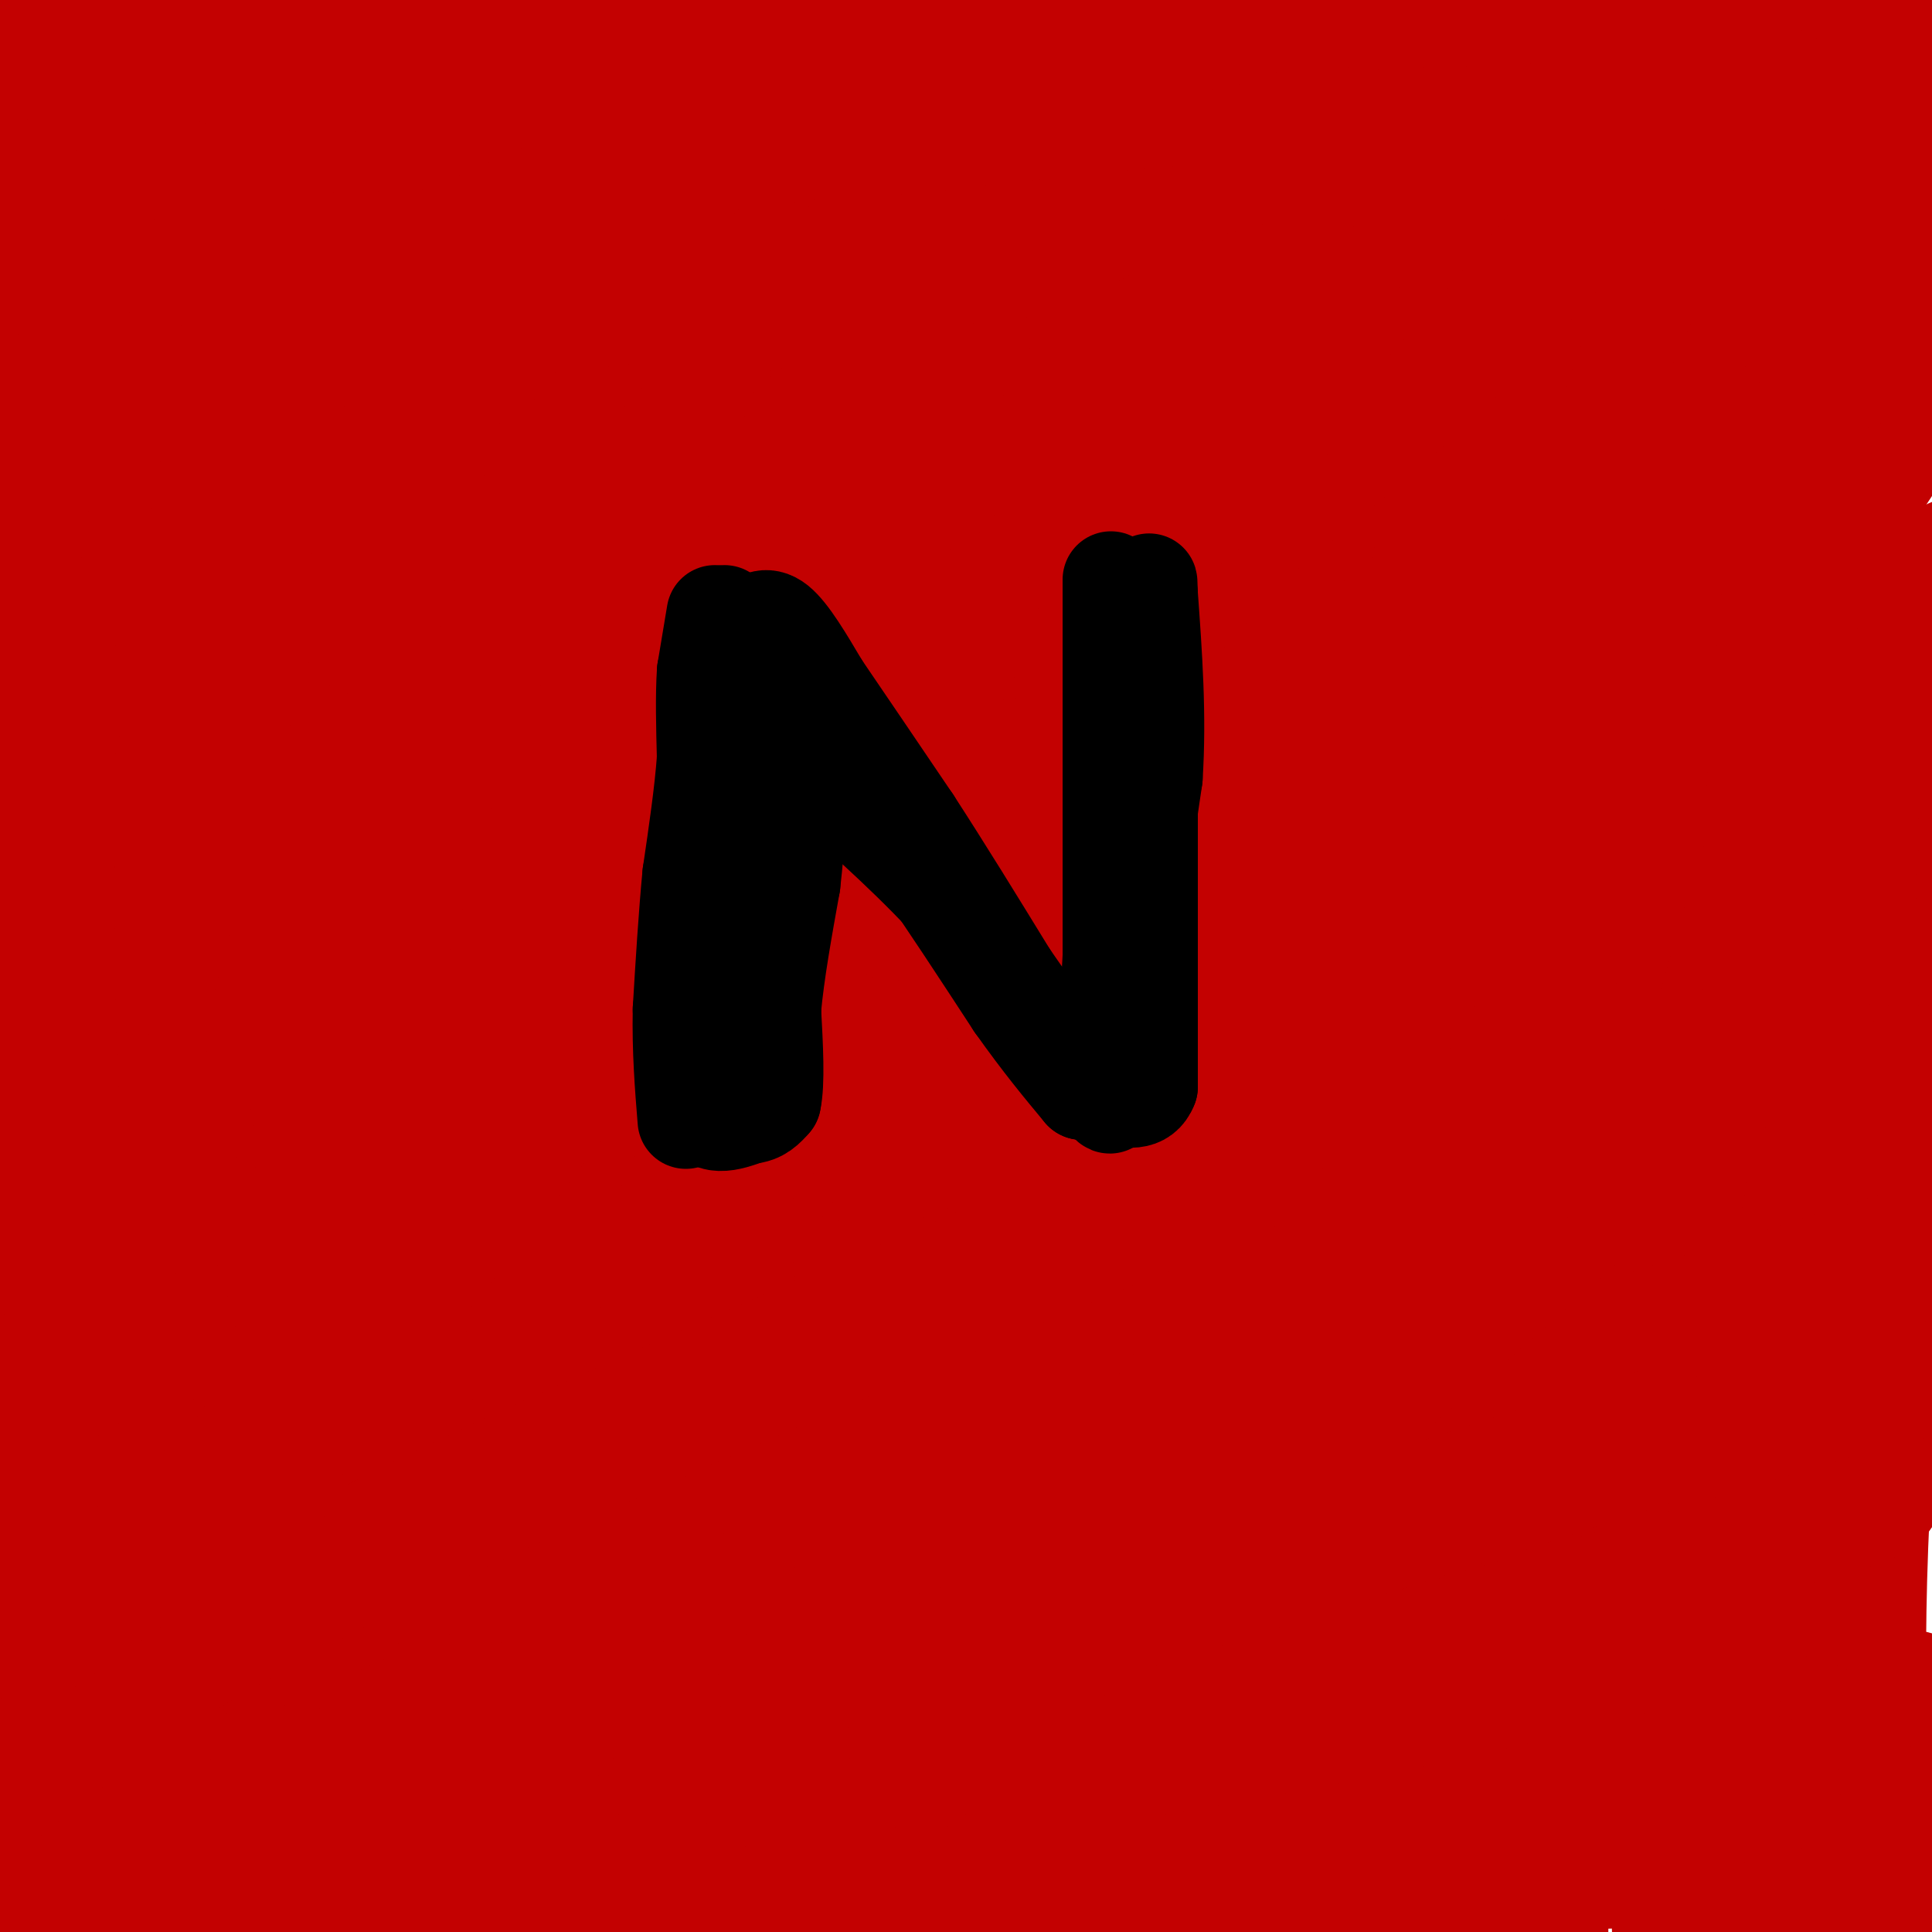 <svg viewBox='0 0 400 400' version='1.1' xmlns='http://www.w3.org/2000/svg' xmlns:xlink='http://www.w3.org/1999/xlink'><g fill='none' stroke='#C30101' stroke-width='28' stroke-linecap='round' stroke-linejoin='round'><path d='M141,80c1.737,-7.598 3.474,-15.195 4,-10c0.526,5.195 -0.159,23.184 0,35c0.159,11.816 1.163,17.459 -15,50c-16.163,32.541 -49.493,91.979 -64,121c-14.507,29.021 -10.190,27.625 -9,29c1.190,1.375 -0.747,5.520 -2,19c-1.253,13.480 -1.820,36.294 4,23c5.820,-13.294 18.029,-62.694 28,-96c9.971,-33.306 17.706,-50.516 37,-92c19.294,-41.484 50.147,-107.242 81,-173'/><path d='M190,36c-30.177,78.881 -60.355,157.763 -77,203c-16.645,45.237 -19.758,56.830 -23,76c-3.242,19.170 -6.614,45.919 -6,46c0.614,0.081 5.213,-26.505 32,-108c26.787,-81.495 75.763,-217.897 89,-244c13.237,-26.103 -9.263,58.094 -17,89c-7.737,30.906 -0.711,8.520 -18,67c-17.289,58.480 -58.892,197.825 -63,202c-4.108,4.175 29.280,-126.819 47,-195c17.720,-68.181 19.771,-73.549 25,-88c5.229,-14.451 13.637,-37.986 17,-43c3.363,-5.014 1.682,8.493 0,22'/><path d='M196,63c-2.879,21.797 -10.075,65.291 -19,133c-8.925,67.709 -19.579,159.635 -16,159c3.579,-0.635 21.391,-93.830 41,-164c19.609,-70.170 41.016,-117.314 32,-82c-9.016,35.314 -48.455,153.087 -63,199c-14.545,45.913 -4.196,19.966 -1,10c3.196,-9.966 -0.762,-3.950 9,-49c9.762,-45.050 33.244,-141.167 34,-129c0.756,12.167 -21.212,132.619 -30,187c-8.788,54.381 -4.394,42.690 0,31'/><path d='M183,358c3.314,-9.545 11.600,-48.909 19,-73c7.400,-24.091 13.915,-32.909 29,-82c15.085,-49.091 38.738,-138.455 45,-109c6.262,29.455 -4.869,177.727 -16,326'/><path d='M254,330c-1.108,-83.721 -2.217,-167.442 -4,-170c-1.783,-2.558 -4.241,76.046 -3,116c1.241,39.954 6.182,41.258 10,66c3.818,24.742 6.514,72.923 13,40c6.486,-32.923 16.762,-146.949 23,-205c6.238,-58.051 8.438,-60.125 8,-29c-0.438,31.125 -3.515,95.451 -3,142c0.515,46.549 4.623,75.322 8,43c3.377,-32.322 6.025,-125.741 8,-156c1.975,-30.259 3.279,2.640 4,51c0.721,48.360 0.861,112.180 1,176'/><path d='M330,381c3.529,-12.369 7.058,-24.739 9,-73c1.942,-48.261 2.296,-132.414 3,-124c0.704,8.414 1.759,109.393 3,151c1.241,41.607 2.667,23.841 5,44c2.333,20.159 5.572,78.242 5,12c-0.572,-66.242 -4.956,-256.809 -4,-317c0.956,-60.191 7.251,9.996 12,72c4.749,62.004 7.953,115.826 12,155c4.047,39.174 8.936,63.701 10,66c1.064,2.299 -1.696,-17.629 1,-63c2.696,-45.371 10.848,-116.186 19,-187'/><path d='M389,177c-12.035,61.918 -24.071,123.835 -28,156c-3.929,32.165 0.248,34.577 -3,44c-3.248,9.423 -13.922,25.856 -9,22c4.922,-3.856 25.441,-28.000 36,-39c10.559,-11.000 11.160,-8.857 12,-7c0.840,1.857 1.920,3.429 3,5'/><path d='M396,385c-1.697,3.188 -3.393,6.377 -5,2c-1.607,-4.377 -3.124,-16.319 -4,-12c-0.876,4.319 -1.111,24.900 -2,21c-0.889,-3.900 -2.432,-32.281 -4,-36c-1.568,-3.719 -3.162,17.223 -5,28c-1.838,10.777 -3.919,11.388 -6,12'/><path d='M362,399c-4.733,-5.086 -9.467,-10.173 -32,-15c-22.533,-4.827 -62.867,-9.396 -60,-12c2.867,-2.604 48.933,-3.244 46,0c-2.933,3.244 -54.867,10.374 -53,13c1.867,2.626 57.533,0.750 79,0c21.467,-0.750 8.733,-0.375 -4,0'/><path d='M338,385c-47.392,-0.869 -163.870,-3.040 -189,-5c-25.130,-1.960 41.090,-3.708 79,-3c37.910,0.708 47.511,3.872 58,7c10.489,3.128 21.864,6.222 28,8c6.136,1.778 7.031,2.242 -45,4c-52.031,1.758 -156.988,4.812 -121,-1c35.988,-5.812 212.920,-20.488 219,-25c6.080,-4.512 -158.691,1.139 -221,3c-62.309,1.861 -22.154,-0.070 18,-2'/><path d='M164,371c8.909,-0.367 22.183,-0.284 63,-7c40.817,-6.716 109.178,-20.231 115,-25c5.822,-4.769 -50.895,-0.791 -84,0c-33.105,0.791 -42.597,-1.603 -90,6c-47.403,7.603 -132.716,25.203 -78,18c54.716,-7.203 249.460,-39.209 290,-51c40.540,-11.791 -73.124,-3.367 -164,9c-90.876,12.367 -158.965,28.676 -119,21c39.965,-7.676 187.982,-39.338 336,-71'/><path d='M387,286c-83.381,24.613 -166.762,49.226 -194,56c-27.238,6.774 1.667,-4.292 22,-14c20.333,-9.708 32.095,-18.060 70,-32c37.905,-13.940 101.952,-33.470 166,-53'/><path d='M344,297c-55.706,17.996 -111.411,35.992 -135,42c-23.589,6.008 -15.061,0.027 -21,3c-5.939,2.973 -26.344,14.901 17,-20c43.344,-34.901 150.437,-116.632 177,-132c26.563,-15.368 -27.405,35.628 -71,74c-43.595,38.372 -76.816,64.119 -98,82c-21.184,17.881 -30.332,27.897 -17,11c13.332,-16.897 49.145,-60.708 65,-84c15.855,-23.292 11.754,-26.064 15,-30c3.246,-3.936 13.839,-9.034 -8,11c-21.839,20.034 -76.111,65.202 -107,92c-30.889,26.798 -38.397,35.228 -26,18c12.397,-17.228 44.698,-60.114 77,-103'/><path d='M212,261c17.244,-19.509 21.854,-16.781 28,-20c6.146,-3.219 13.829,-12.386 -1,9c-14.829,21.386 -52.172,73.325 -50,65c2.172,-8.325 43.857,-76.916 37,-77c-6.857,-0.084 -62.255,68.337 -85,95c-22.745,26.663 -12.838,11.567 -13,8c-0.162,-3.567 -10.394,4.394 7,-14c17.394,-18.394 62.414,-63.145 70,-63c7.586,0.145 -22.261,45.184 -42,70c-19.739,24.816 -29.369,29.408 -39,34'/><path d='M124,368c-10.362,8.491 -16.767,12.718 -2,-9c14.767,-21.718 50.704,-69.383 52,-71c1.296,-1.617 -32.050,42.812 -55,77c-22.950,34.188 -35.504,58.133 -29,29c6.504,-29.133 32.065,-111.345 33,-128c0.935,-16.655 -22.755,32.246 -33,56c-10.245,23.754 -7.045,22.360 -6,24c1.045,1.640 -0.065,6.312 1,7c1.065,0.688 4.306,-2.609 5,-1c0.694,1.609 -1.159,8.126 12,-15c13.159,-23.126 41.331,-75.893 52,-95c10.669,-19.107 3.834,-4.553 -3,10'/><path d='M151,252c-8.869,27.526 -29.542,91.342 -35,103c-5.458,11.658 4.300,-28.843 15,-57c10.700,-28.157 22.342,-43.970 19,-29c-3.342,14.970 -21.667,60.722 -20,59c1.667,-1.722 23.328,-50.920 6,-47c-17.328,3.920 -73.645,60.958 -95,76c-21.355,15.042 -7.750,-11.912 -2,-37c5.750,-25.088 3.643,-48.311 7,-76c3.357,-27.689 12.179,-59.845 21,-92'/><path d='M67,152c7.829,-31.282 16.901,-63.489 9,-34c-7.901,29.489 -32.776,120.672 -46,174c-13.224,53.328 -14.797,68.802 -10,54c4.797,-14.802 15.963,-59.880 28,-118c12.037,-58.120 24.946,-129.282 20,-125c-4.946,4.282 -27.748,84.009 -36,136c-8.252,51.991 -1.954,76.245 -3,61c-1.046,-15.245 -9.435,-69.989 -13,-115c-3.565,-45.011 -2.304,-80.289 -3,-91c-0.696,-10.711 -3.348,3.144 -6,17'/><path d='M7,111c-2.500,8.667 -5.750,21.833 -9,35'/><path d='M3,247c1.872,5.771 3.744,11.542 3,7c-0.744,-4.542 -4.105,-19.398 0,-44c4.105,-24.602 15.677,-58.952 24,-92c8.323,-33.048 13.396,-64.795 6,-40c-7.396,24.795 -27.261,106.131 -35,147c-7.739,40.869 -3.353,41.273 -1,29c2.353,-12.273 2.672,-37.221 2,-77c-0.672,-39.779 -2.336,-94.390 -4,-149'/><path d='M4,130c2.168,25.298 4.335,50.596 6,22c1.665,-28.596 2.826,-111.086 2,-140c-0.826,-28.914 -3.640,-4.253 -5,26c-1.360,30.253 -1.265,66.098 -1,57c0.265,-9.098 0.700,-63.140 1,-76c0.300,-12.860 0.465,15.461 2,33c1.535,17.539 4.438,24.297 6,21c1.562,-3.297 1.781,-16.648 2,-30'/><path d='M17,43c1.927,-14.386 5.746,-35.352 6,-27c0.254,8.352 -3.056,46.022 -4,45c-0.944,-1.022 0.476,-40.737 3,-53c2.524,-12.263 6.150,2.925 2,31c-4.150,28.075 -16.075,69.038 -28,110'/><path d='M10,79c0.000,0.000 20.000,-84.000 20,-84'/><path d='M33,9c1.828,1.171 3.656,2.341 -3,32c-6.656,29.659 -21.794,87.805 -26,100c-4.206,12.195 2.522,-21.563 8,-46c5.478,-24.437 9.708,-39.553 15,-54c5.292,-14.447 11.646,-28.223 18,-42'/><path d='M52,12c-1.871,19.832 -3.741,39.663 -9,70c-5.259,30.337 -13.906,71.179 -13,60c0.906,-11.179 11.367,-74.378 12,-76c0.633,-1.622 -8.560,58.332 -12,73c-3.440,14.668 -1.126,-15.952 5,-47c6.126,-31.048 16.063,-62.524 26,-94'/><path d='M59,26c-5.257,29.290 -10.515,58.580 -13,80c-2.485,21.420 -2.198,34.969 -1,30c1.198,-4.969 3.307,-28.455 7,-47c3.693,-18.545 8.972,-32.149 15,-57c6.028,-24.851 12.806,-60.949 7,-13c-5.806,47.949 -24.197,179.943 -31,209c-6.803,29.057 -2.019,-44.825 0,-81c2.019,-36.175 1.273,-34.645 2,-39c0.727,-4.355 2.926,-14.596 5,-18c2.074,-3.404 4.021,0.027 -2,27c-6.021,26.973 -20.011,77.486 -34,128'/><path d='M14,245c-5.963,-4.744 -3.871,-80.603 -4,-106c-0.129,-25.397 -2.478,-0.333 -4,19c-1.522,19.333 -2.218,32.936 -2,64c0.218,31.064 1.348,79.590 2,96c0.652,16.410 0.826,0.705 1,-15'/><path d='M7,303c-0.100,-6.563 -0.852,-15.470 0,-5c0.852,10.470 3.306,40.319 4,35c0.694,-5.319 -0.373,-45.805 -1,-45c-0.627,0.805 -0.813,42.903 -1,85'/><path d='M9,373c-0.161,8.879 -0.064,-11.424 0,-10c0.064,1.424 0.094,24.576 1,24c0.906,-0.576 2.687,-24.879 4,-26c1.313,-1.121 2.156,20.939 3,43'/><path d='M20,397c4.833,-4.750 9.667,-9.500 8,-9c-1.667,0.500 -9.833,6.250 -18,12'/><path d='M16,394c3.994,-3.833 7.988,-7.667 26,-17c18.012,-9.333 50.042,-24.167 54,-25c3.958,-0.833 -20.155,12.333 -44,22c-23.845,9.667 -47.423,15.833 -71,22'/><path d='M1,384c10.463,-3.600 20.926,-7.199 33,-11c12.074,-3.801 25.757,-7.803 31,-5c5.243,2.803 2.044,12.411 -16,17c-18.044,4.589 -50.935,4.159 -34,4c16.935,-0.159 83.696,-0.045 86,-2c2.304,-1.955 -59.848,-5.977 -122,-10'/><path d='M30,378c55.518,8.411 111.037,16.823 94,18c-17.037,1.177 -106.628,-4.880 -108,-6c-1.372,-1.120 85.477,2.699 122,4c36.523,1.301 22.721,0.086 -9,-4c-31.721,-4.086 -81.360,-11.043 -131,-18'/><path d='M0,369c2.868,-2.572 5.735,-5.144 18,-14c12.265,-8.856 33.926,-23.995 100,-54c66.074,-30.005 176.560,-74.875 215,-90c38.440,-15.125 4.833,-0.503 -47,6c-51.833,6.503 -121.893,4.887 -162,7c-40.107,2.113 -50.259,7.953 -48,6c2.259,-1.953 16.931,-11.701 75,-29c58.069,-17.299 159.534,-42.150 261,-67'/><path d='M366,142c-22.112,4.352 -44.224,8.703 -74,16c-29.776,7.297 -67.217,17.539 -99,29c-31.783,11.461 -57.907,24.141 -77,34c-19.093,9.859 -31.154,16.896 -35,20c-3.846,3.104 0.522,2.274 -3,5c-3.522,2.726 -14.934,9.009 23,-5c37.934,-14.009 125.213,-48.310 182,-71c56.787,-22.690 83.082,-33.769 103,-43c19.918,-9.231 33.459,-16.616 47,-24'/><path d='M385,142c-14.897,10.959 -29.794,21.917 -61,37c-31.206,15.083 -78.720,34.290 -108,46c-29.280,11.710 -40.325,15.923 -42,13c-1.675,-2.923 6.021,-12.982 16,-25c9.979,-12.018 22.242,-25.994 38,-42c15.758,-16.006 35.012,-34.040 59,-53c23.988,-18.960 52.711,-38.846 76,-52c23.289,-13.154 41.145,-19.577 59,-26'/><path d='M362,126c-75.454,51.715 -150.908,103.429 -173,112c-22.092,8.571 9.177,-26.003 31,-49c21.823,-22.997 34.198,-34.418 53,-48c18.802,-13.582 44.030,-29.326 71,-45c26.970,-15.674 55.681,-31.277 53,-18c-2.681,13.277 -36.756,55.433 -55,77c-18.244,21.567 -20.658,22.545 -42,43c-21.342,20.455 -61.613,60.387 -64,50c-2.387,-10.387 33.109,-71.093 54,-106c20.891,-34.907 27.177,-44.016 41,-60c13.823,-15.984 35.183,-38.842 44,-47c8.817,-8.158 5.091,-1.617 -6,34c-11.091,35.617 -29.545,100.308 -48,165'/><path d='M321,234c-6.792,19.133 0.227,-15.534 0,-45c-0.227,-29.466 -7.700,-53.730 -11,-66c-3.300,-12.270 -2.428,-12.544 -4,10c-1.572,22.544 -5.587,67.908 -3,61c2.587,-6.908 11.776,-66.089 15,-67c3.224,-0.911 0.483,56.447 0,60c-0.483,3.553 1.290,-46.699 2,-66c0.710,-19.301 0.355,-7.650 0,4'/><path d='M320,125c0.220,7.675 0.770,24.861 2,41c1.230,16.139 3.141,31.229 6,17c2.859,-14.229 6.667,-57.777 9,-82c2.333,-24.223 3.192,-29.121 6,-22c2.808,7.121 7.566,26.261 10,29c2.434,2.739 2.543,-10.924 0,-8c-2.543,2.924 -7.737,22.435 -11,42c-3.263,19.565 -4.596,39.182 0,32c4.596,-7.182 15.122,-41.164 24,-61c8.878,-19.836 16.108,-25.524 19,-27c2.892,-1.476 1.446,1.262 0,4'/><path d='M385,90c-0.382,18.884 -1.338,64.094 -2,87c-0.662,22.906 -1.031,23.506 -1,3c0.031,-20.506 0.462,-62.120 0,-66c-0.462,-3.880 -1.817,29.974 -5,57c-3.183,27.026 -8.193,47.223 -10,39c-1.807,-8.223 -0.409,-44.868 3,-82c3.409,-37.132 8.831,-74.752 10,-84c1.169,-9.248 -1.916,9.876 -5,29'/><path d='M375,73c-1.025,14.757 -1.087,37.149 0,44c1.087,6.851 3.322,-1.838 0,-29c-3.322,-27.162 -12.200,-72.796 -10,-79c2.200,-6.204 15.477,27.022 20,34c4.523,6.978 0.292,-12.292 1,-25c0.708,-12.708 6.354,-18.854 12,-25'/><path d='M399,4c0.847,4.281 1.694,8.562 0,18c-1.694,9.438 -5.930,24.034 -9,34c-3.070,9.966 -4.975,15.303 -6,8c-1.025,-7.303 -1.170,-27.246 1,-39c2.170,-11.754 6.656,-15.319 9,-16c2.344,-0.681 2.547,1.521 3,1c0.453,-0.521 1.157,-3.767 0,13c-1.157,16.767 -4.176,53.546 -15,52c-10.824,-1.546 -29.453,-41.416 -36,-51c-6.547,-9.584 -1.014,11.119 -7,32c-5.986,20.881 -23.493,41.941 -41,63'/><path d='M298,119c-0.333,-8.778 19.333,-62.222 31,-90c11.667,-27.778 15.333,-29.889 19,-32'/><path d='M341,10c-61.531,79.767 -123.062,159.534 -145,185c-21.938,25.466 -4.285,-3.369 6,-23c10.285,-19.631 13.200,-30.057 26,-51c12.800,-20.943 35.484,-52.403 43,-58c7.516,-5.597 -0.136,14.669 -2,25c-1.864,10.331 2.062,10.728 -12,37c-14.062,26.272 -46.110,78.419 -35,59c11.110,-19.419 65.377,-110.405 84,-141c18.623,-30.595 1.600,-0.799 -4,10c-5.600,10.799 0.223,2.600 -31,37c-31.223,34.400 -99.492,111.400 -120,135c-20.508,23.600 6.746,-6.200 34,-36'/><path d='M185,189c41.650,-46.020 128.775,-143.069 161,-177c32.225,-33.931 9.550,-4.745 -7,16c-16.550,20.745 -26.973,33.050 -43,48c-16.027,14.950 -37.656,32.545 -80,66c-42.344,33.455 -105.401,82.771 -121,87c-15.599,4.229 16.262,-36.629 37,-66c20.738,-29.371 30.352,-47.254 47,-69c16.648,-21.746 40.328,-47.356 71,-72c30.672,-24.644 68.336,-48.322 106,-72'/><path d='M292,14c-23.112,21.886 -46.224,43.772 -74,65c-27.776,21.228 -60.214,41.796 -89,66c-28.786,24.204 -53.918,52.042 -53,48c0.918,-4.042 27.886,-39.964 49,-64c21.114,-24.036 36.375,-36.187 62,-53c25.625,-16.813 61.614,-38.287 84,-55c22.386,-16.713 31.168,-28.664 -11,17c-42.168,45.664 -135.286,148.944 -158,171c-22.714,22.056 24.977,-37.112 53,-70c28.023,-32.888 36.377,-39.497 63,-59c26.623,-19.503 71.515,-51.899 88,-61c16.485,-9.101 4.564,5.092 -5,17c-9.564,11.908 -16.770,21.532 -44,50c-27.230,28.468 -74.485,75.780 -115,114c-40.515,38.220 -74.290,67.349 -87,76c-12.710,8.651 -4.355,-3.174 4,-15'/><path d='M59,261c2.882,-6.674 8.085,-15.859 15,-27c6.915,-11.141 15.540,-24.236 32,-41c16.460,-16.764 40.756,-37.195 49,-41c8.244,-3.805 0.436,9.018 -7,22c-7.436,12.982 -14.499,26.125 -32,50c-17.501,23.875 -45.438,58.483 -64,78c-18.562,19.517 -27.747,23.943 -35,29c-7.253,5.057 -12.572,10.747 -14,5c-1.428,-5.747 1.035,-22.929 2,-32c0.965,-9.071 0.432,-10.029 15,-39c14.568,-28.971 44.237,-85.954 56,-94c11.763,-8.046 5.622,32.847 -5,75c-10.622,42.153 -25.723,85.567 -11,49c14.723,-36.567 59.272,-153.114 79,-208c19.728,-54.886 14.637,-48.110 12,-44c-2.637,4.110 -2.818,5.555 -3,7'/><path d='M148,50c-12.225,20.164 -41.287,67.073 -58,106c-16.713,38.927 -21.077,69.872 -11,39c10.077,-30.872 34.596,-123.562 44,-159c9.404,-35.438 3.694,-13.626 3,-4c-0.694,9.626 3.628,7.065 -7,31c-10.628,23.935 -36.208,74.367 -50,111c-13.792,36.633 -15.798,59.467 -7,27c8.798,-32.467 28.399,-120.233 48,-208'/><path d='M113,0c-18.417,67.417 -36.833,134.833 -37,130c-0.167,-4.833 17.917,-81.917 36,-159'/><path d='M115,12c2.083,31.583 4.167,63.167 6,61c1.833,-2.167 3.417,-38.083 5,-74'/><path d='M113,35c0.000,0.000 3.000,-46.000 3,-46'/><path d='M158,6c17.743,0.621 35.485,1.241 25,8c-10.485,6.759 -49.199,19.656 -57,22c-7.801,2.344 15.311,-5.867 59,-11c43.689,-5.133 107.955,-7.190 77,-6c-30.955,1.190 -157.130,5.626 -196,7c-38.870,1.374 9.565,-0.313 58,-2'/><path d='M124,24c70.212,-0.239 216.743,0.162 225,1c8.257,0.838 -121.759,2.113 -180,1c-58.241,-1.113 -44.705,-4.615 -50,-7c-5.295,-2.385 -29.419,-3.653 19,-5c48.419,-1.347 169.380,-2.773 199,-2c29.620,0.773 -32.102,3.747 -83,2c-50.898,-1.747 -90.971,-8.213 -93,-11c-2.029,-2.787 33.985,-1.893 70,-1'/><path d='M231,2c26.833,-0.667 58.917,-1.833 91,-3'/><path d='M279,0c-108.571,4.223 -217.142,8.447 -232,11c-14.858,2.553 63.996,3.436 120,1c56.004,-2.436 89.156,-8.191 90,-9c0.844,-0.809 -30.621,3.327 -68,14c-37.379,10.673 -80.671,27.882 -96,36c-15.329,8.118 -2.694,7.144 -7,9c-4.306,1.856 -25.554,6.542 2,4c27.554,-2.542 103.908,-12.311 139,-16c35.092,-3.689 28.922,-1.298 28,0c-0.922,1.298 3.406,1.503 -1,6c-4.406,4.497 -17.544,13.285 -25,20c-7.456,6.715 -9.228,11.358 -11,16'/><path d='M218,92c-0.684,0.731 3.106,-5.442 8,-11c4.894,-5.558 10.893,-10.503 21,-15c10.107,-4.497 24.323,-8.547 28,-6c3.677,2.547 -3.184,11.689 -7,18c-3.816,6.311 -4.585,9.789 -13,18c-8.415,8.211 -24.474,21.154 -33,28c-8.526,6.846 -9.519,7.594 -2,-6c7.519,-13.594 23.552,-41.530 30,-51c6.448,-9.470 3.313,-0.473 -9,17c-12.313,17.473 -33.804,43.421 -42,52c-8.196,8.579 -3.098,-0.210 2,-9'/><path d='M201,127c-3.167,5.833 -12.083,24.917 -21,44'/><path d='M162,361c-1.667,0.417 -3.333,0.833 0,7c3.333,6.167 11.667,18.083 20,30'/></g>
<g fill='none' stroke='#000000' stroke-width='20' stroke-linecap='round' stroke-linejoin='round'><path d='M159,133c0.000,0.000 -3.000,19.000 -3,19'/><path d='M156,152c-0.833,9.500 -1.417,23.750 -2,38'/><path d='M154,190c-0.500,11.667 -0.750,21.833 -1,32'/><path d='M153,222c-0.167,-2.667 -0.083,-25.333 0,-48'/><path d='M153,174c0.000,-14.000 0.000,-25.000 0,-36'/><path d='M153,138c0.167,-6.833 0.583,-5.917 1,-5'/><path d='M155,130c1.750,-1.500 3.500,-3.000 6,-1c2.500,2.000 5.750,7.500 9,13'/><path d='M170,142c4.667,6.833 11.833,17.417 19,28'/><path d='M189,170c6.500,10.000 13.250,21.000 20,32'/><path d='M209,202c6.500,9.500 12.750,17.250 19,25'/><path d='M228,227c3.167,3.833 1.583,0.917 0,-2'/><path d='M228,225c0.833,-4.500 2.917,-14.750 5,-25'/><path d='M233,200c1.833,-10.667 3.917,-24.833 6,-39'/><path d='M239,161c0.833,-12.833 -0.083,-25.417 -1,-38'/><path d='M238,123c-0.167,-5.667 -0.083,-0.833 0,4'/><path d='M238,127c0.000,7.000 0.000,22.500 0,38'/><path d='M238,165c0.000,13.167 0.000,27.083 0,41'/><path d='M238,206c0.000,10.000 0.000,14.500 0,19'/><path d='M238,225c-1.333,3.500 -4.667,2.750 -8,2'/><path d='M230,227c-1.333,-4.500 -0.667,-16.750 0,-29'/><path d='M230,198c0.000,-9.833 0.000,-19.917 0,-30'/><path d='M230,168c0.000,-9.000 0.000,-16.500 0,-24'/><path d='M230,144c0.000,-7.000 0.000,-12.500 0,-18'/><path d='M230,126c0.000,-3.833 0.000,-4.417 0,-5'/><path d='M230,121c0.000,-1.000 0.000,-1.000 0,-1'/><path d='M150,127c0.000,0.000 0.000,12.000 0,12'/><path d='M150,139c-0.500,6.833 -1.750,17.917 -3,29'/><path d='M147,168c-0.833,10.333 -1.417,21.667 -2,33'/><path d='M145,201c-0.333,10.167 -0.167,19.083 0,28'/><path d='M145,229c1.667,5.000 5.833,3.500 10,2'/><path d='M155,231c2.500,-0.167 3.750,-1.583 5,-3'/><path d='M160,228c0.833,-3.667 0.417,-11.333 0,-19'/><path d='M160,209c0.667,-7.500 2.333,-16.750 4,-26'/><path d='M164,183c1.000,-8.833 1.500,-17.917 2,-27'/><path d='M166,156c0.333,-6.667 0.167,-9.833 0,-13'/><path d='M166,143c1.500,0.333 5.250,7.667 9,15'/><path d='M175,158c4.000,5.833 9.500,12.917 15,20'/><path d='M190,178c5.833,8.333 12.917,19.167 20,30'/><path d='M210,208c5.667,8.000 9.833,13.000 14,18'/><path d='M224,226c-1.333,-2.500 -11.667,-17.750 -22,-33'/><path d='M202,193c-8.333,-10.167 -18.167,-19.083 -28,-28'/><path d='M174,165c-6.000,-5.500 -7.000,-5.250 -8,-5'/><path d='M166,160c-1.667,0.500 -1.833,4.250 -2,8'/><path d='M164,168c0.000,0.000 0.100,0.100 0.1,0.1'/><path d='M148,127c0.000,0.000 -2.000,12.000 -2,12'/><path d='M146,139c-0.333,5.000 -0.167,11.500 0,18'/><path d='M146,157c-0.500,7.000 -1.750,15.500 -3,24'/><path d='M143,181c-0.833,8.667 -1.417,18.333 -2,28'/><path d='M141,209c-0.167,8.500 0.417,15.750 1,23'/></g>
</svg>